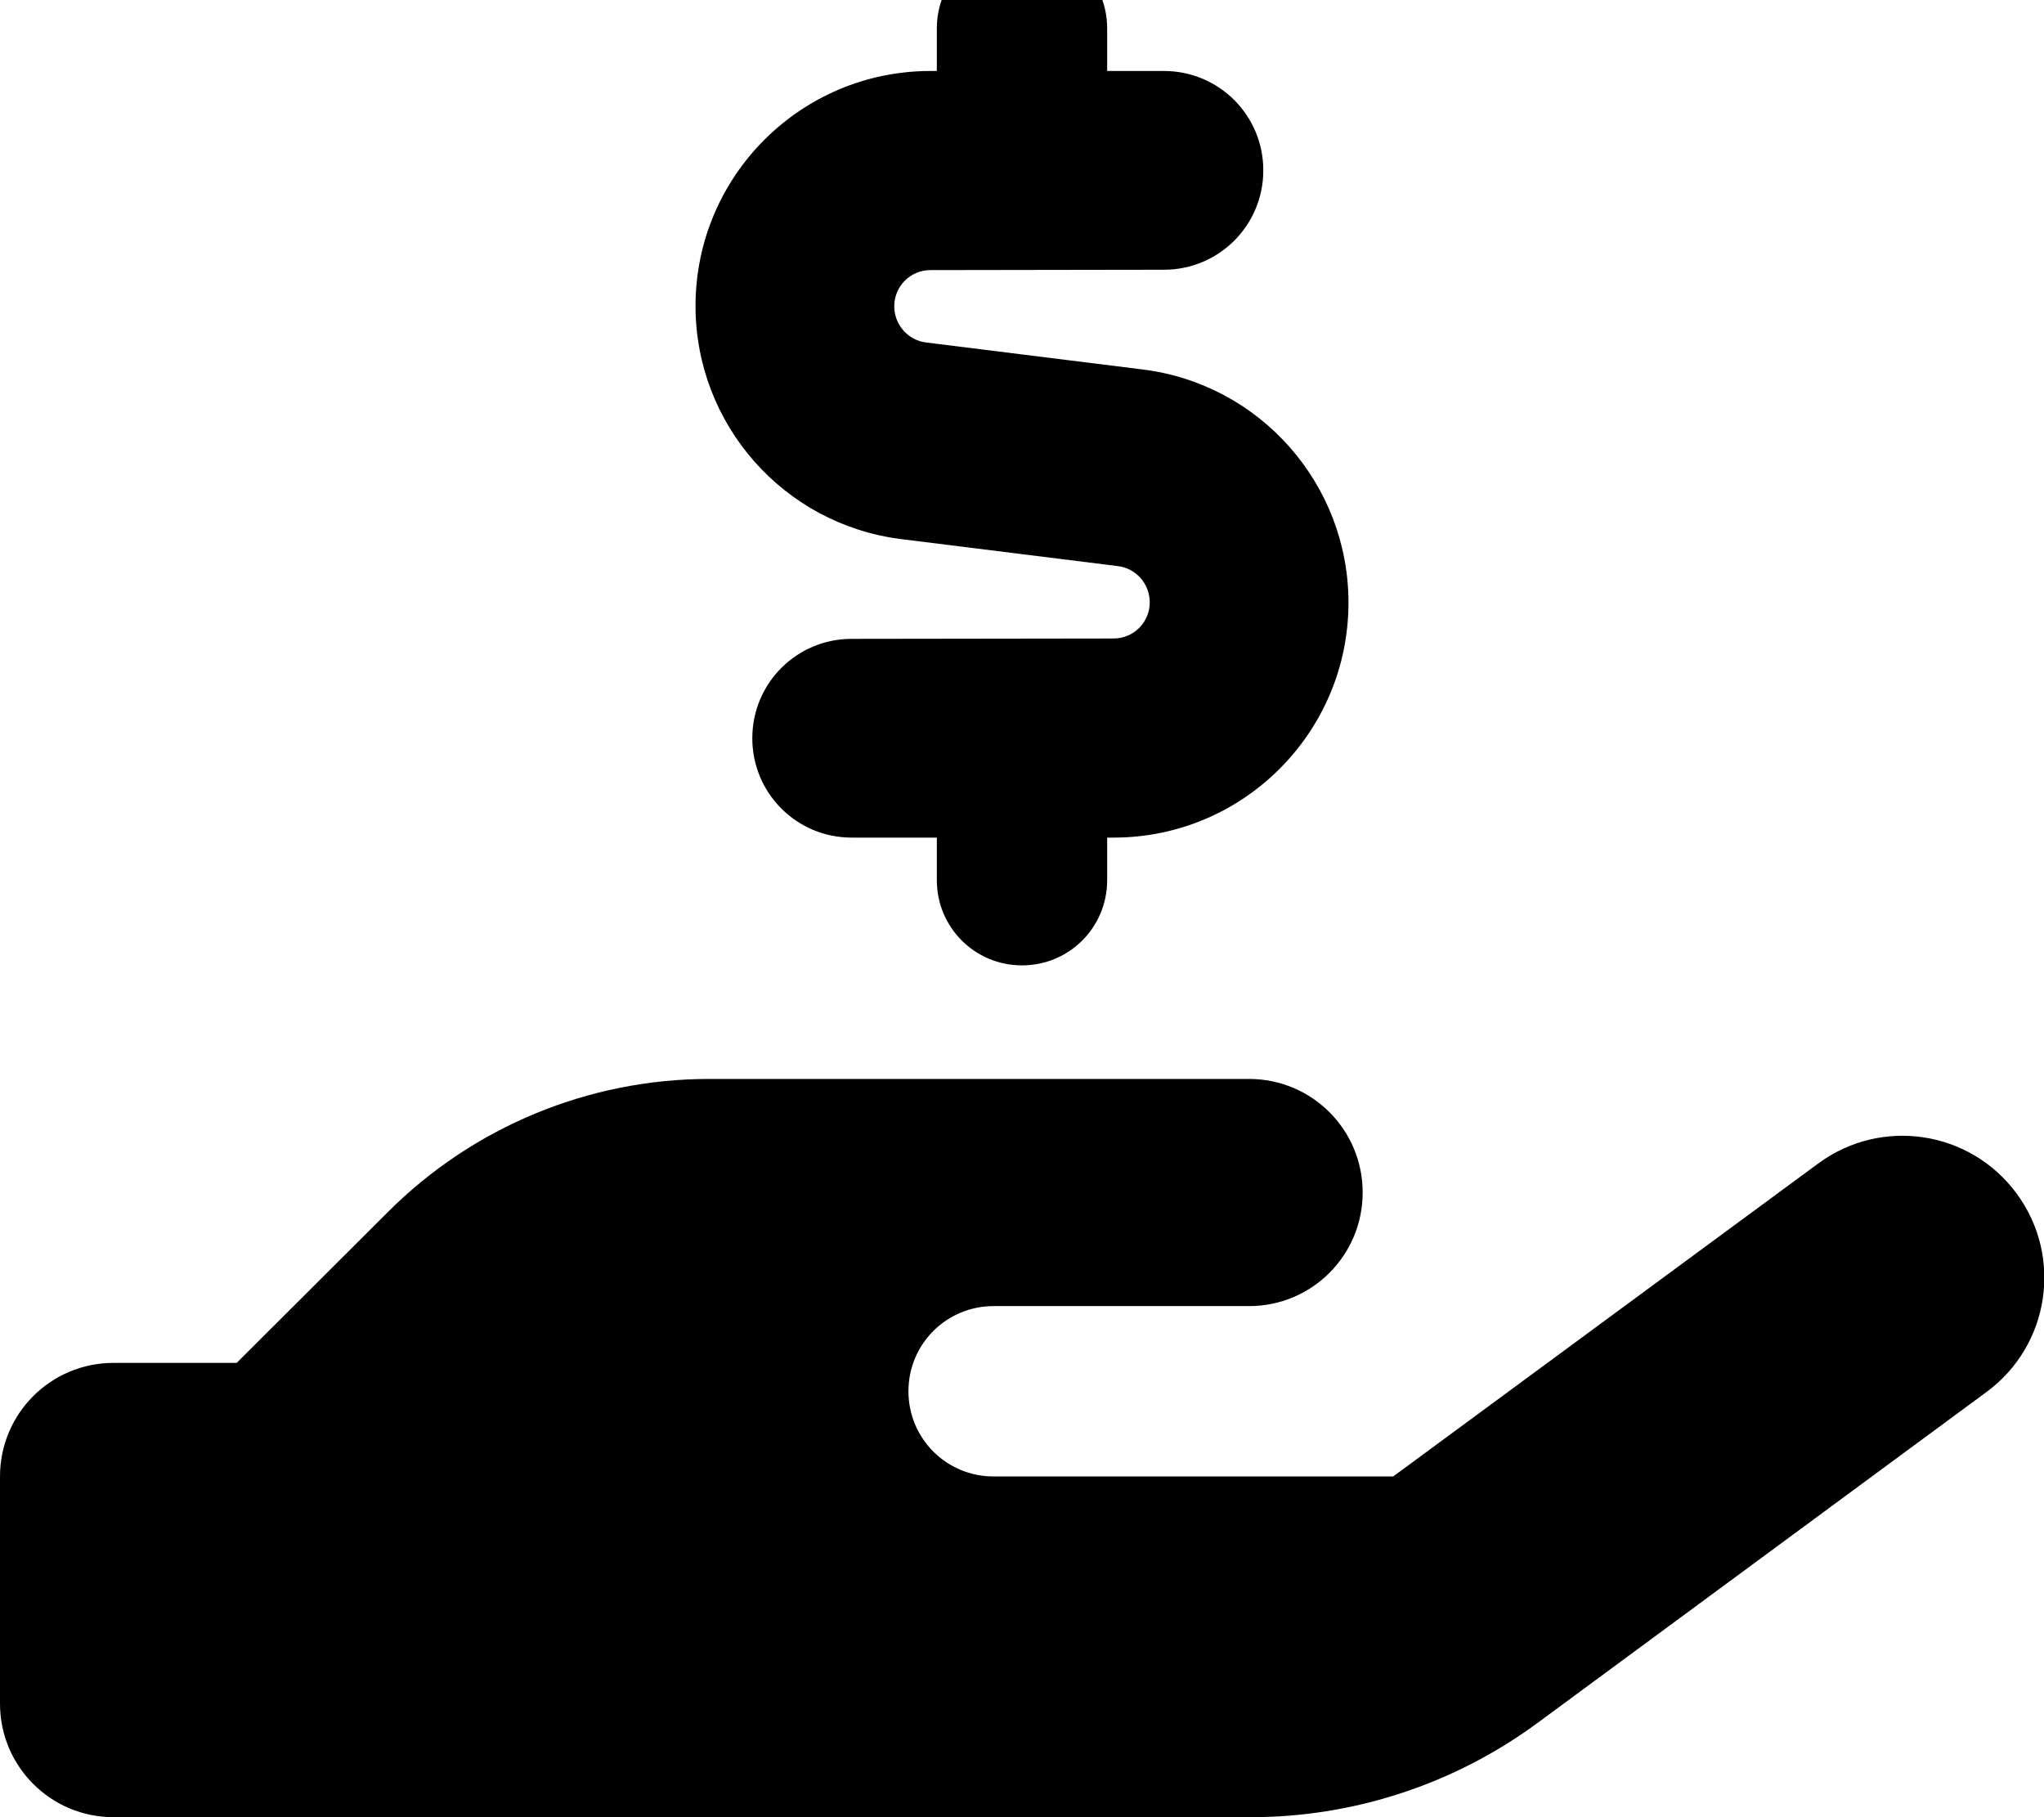 <svg xmlns="http://www.w3.org/2000/svg" viewBox="0 0 576 512"><!--! Font Awesome Free 7.0.1 by @fontawesome - https://fontawesome.com License - https://fontawesome.com/license/free (Icons: CC BY 4.0, Fonts: SIL OFL 1.1, Code: MIT License) Copyright 2025 Fonticons, Inc. --><path fill="currentColor" d="M288-16c-13.3 0-24 10.7-24 24l0 12-1.8 0c-36.6 0-66.2 29.7-66.2 66.2 0 33.4 24.9 61.6 58 65.7l61 7.6c5.1 .6 9 5 9 10.2 0 5.7-4.6 10.2-10.2 10.2L240 180c-15.5 0-28 12.5-28 28s12.5 28 28 28l24 0 0 12c0 13.3 10.7 24 24 24s24-10.7 24-24l0-12 1.8 0c36.6 0 66.2-29.7 66.2-66.2 0-33.4-24.9-61.6-58-65.7l-61-7.6c-5.1-.6-9-5-9-10.2 0-5.7 4.6-10.2 10.2-10.2L328 76c15.5 0 28-12.5 28-28s-12.5-28-28-28l-16 0 0-12c0-13.3-10.7-24-24-24zM109.3 341.5L66.7 384 32 384c-17.7 0-32 14.3-32 32l0 64c0 17.7 14.3 32 32 32l320.5 0c29 0 57.3-9.3 80.7-26.5l126.6-93.3c17.8-13.1 21.6-38.1 8.5-55.9s-38.1-21.6-55.9-8.5L392.6 416 280 416c-13.3 0-24-10.7-24-24s10.7-24 24-24l72 0c17.7 0 32-14.3 32-32s-14.3-32-32-32l-152.2 0c-33.9 0-66.5 13.5-90.5 37.5z"/></svg>